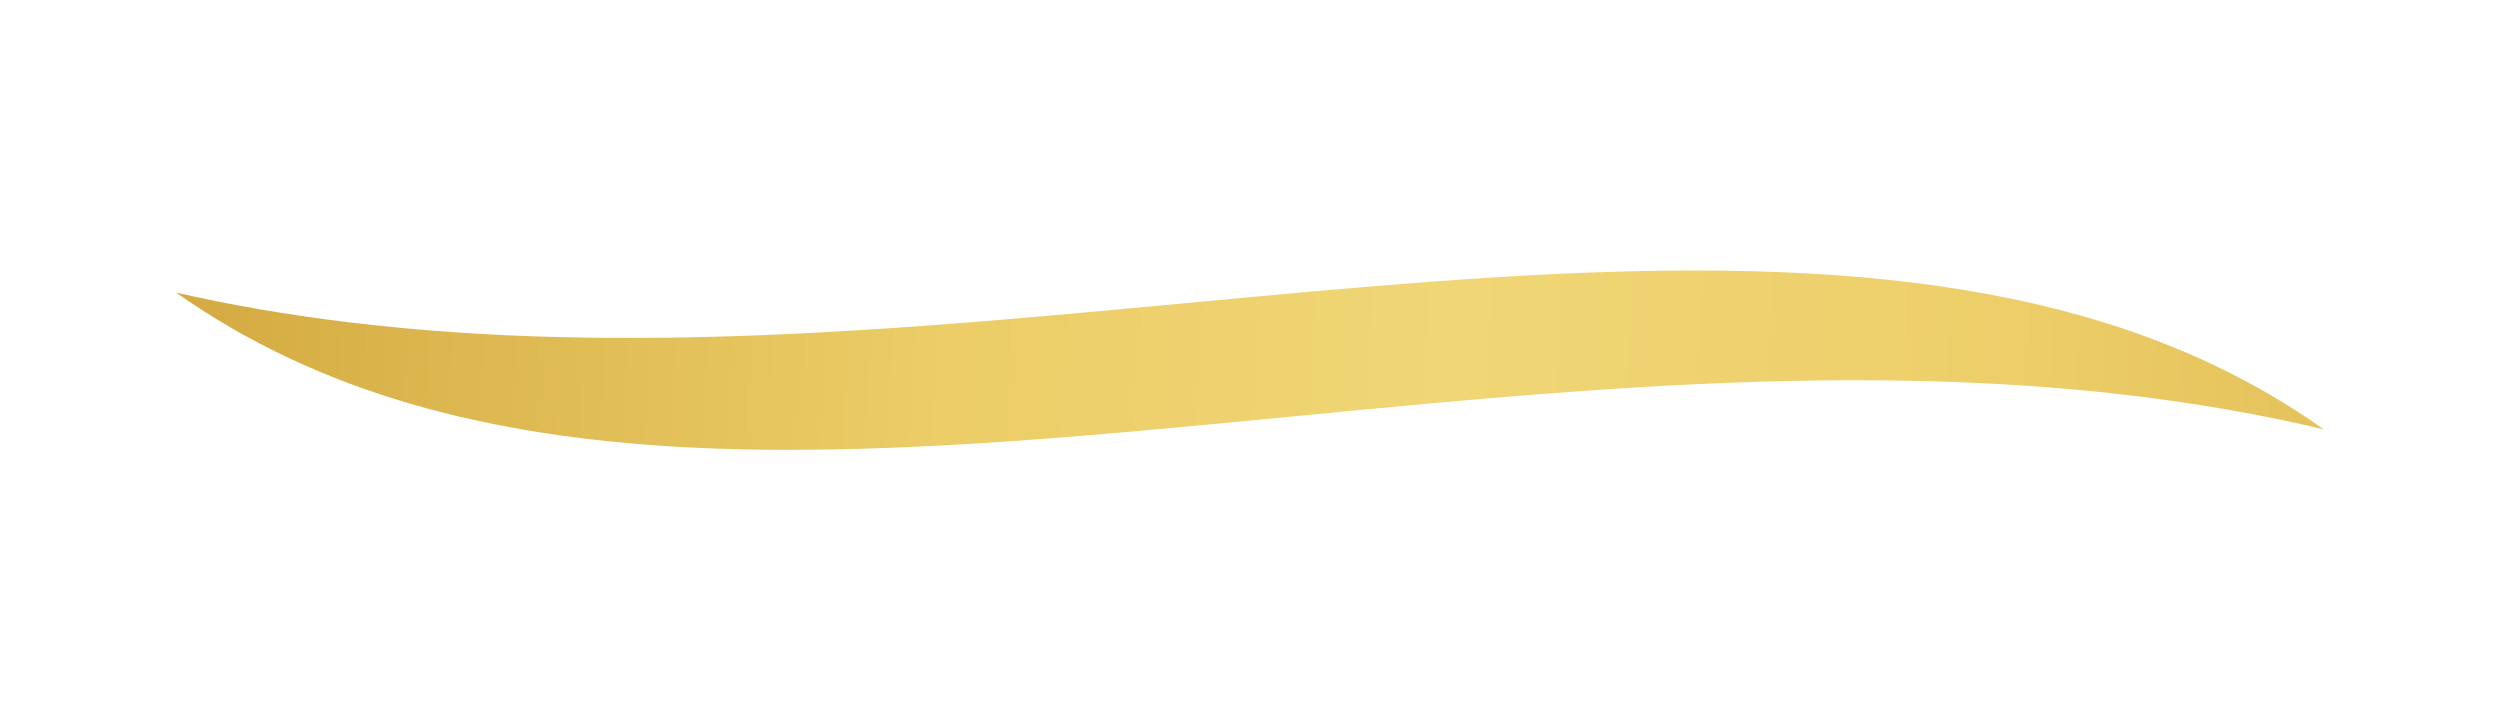 <?xml version="1.0" encoding="UTF-8"?>
<svg id="Calque_1" data-name="Calque 1" xmlns="http://www.w3.org/2000/svg" xmlns:xlink="http://www.w3.org/1999/xlink" viewBox="0 0 578.26 166.62">
  <defs>
    <style>
      .cls-1 {
        fill: url(#Dégradé_sans_nom_31);
        stroke-width: 0px;
      }
    </style>
    <linearGradient id="Dégradé_sans_nom_31" data-name="Dégradé sans nom 31" x1="-145.16" y1="-7.66" x2="470.34" y2="3.01" gradientTransform="translate(161.1 81.45) rotate(2.18)" gradientUnits="userSpaceOnUse">
      <stop offset="0" stop-color="#d1a63c"/>
      <stop offset=".09" stop-color="#d8b048"/>
      <stop offset=".33" stop-color="#eccd67"/>
      <stop offset=".52" stop-color="#f0d676"/>
      <stop offset=".73" stop-color="#edce69"/>
      <stop offset="1" stop-color="#d9b249"/>
    </linearGradient>
  </defs>
  <path class="cls-1" d="M80.92,74.58c-14.04-1.7-27.37-3.98-40.17-6.89,66.93,47.13,156.73,38.45,258.68,28.6,35.29-3.41,71.79-6.94,108.14-8.01,31.59-.93,59.47.11,85.22,3.18,15.66,1.87,30.49,4.47,44.72,7.85-15.89-11.23-33.62-19.67-53.54-25.54-59.98-17.68-132.57-10.88-209.43-3.68-63.89,5.99-129.9,12.18-193.61,4.49Z"/>
</svg>